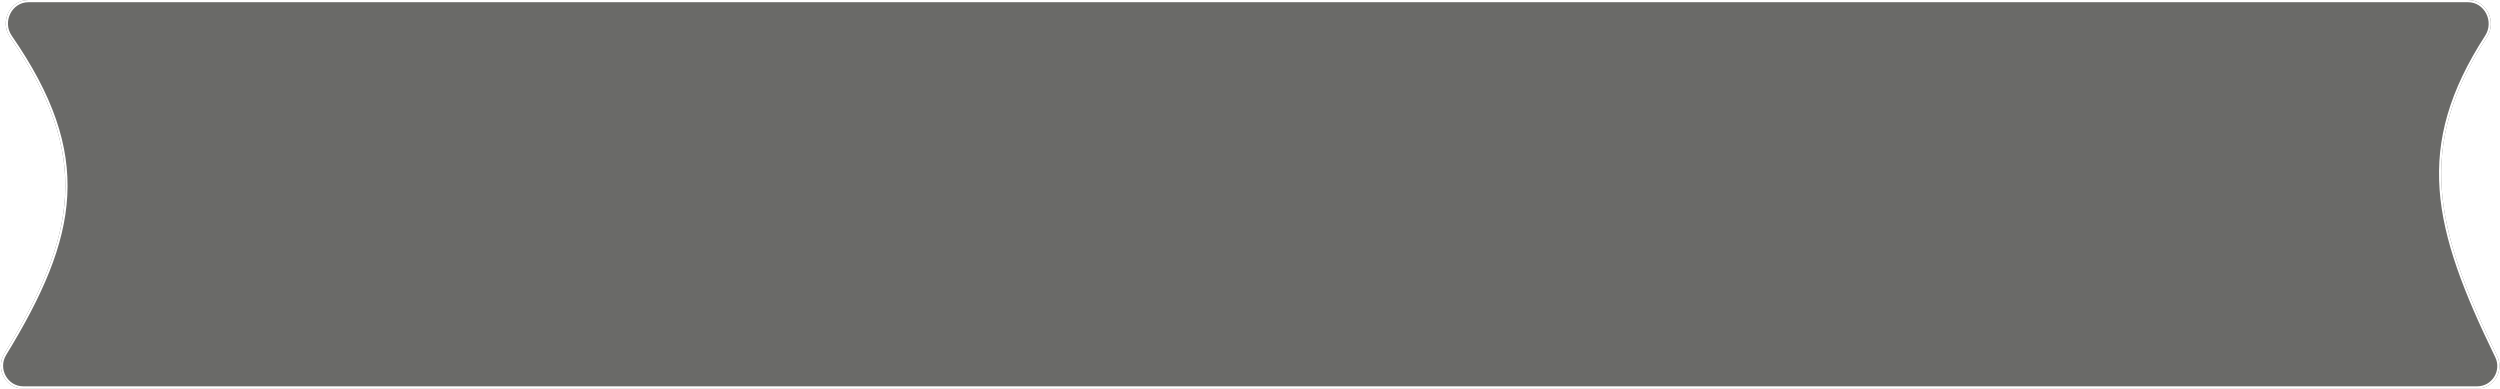 <?xml version="1.0" encoding="UTF-8"?> <svg xmlns="http://www.w3.org/2000/svg" width="1126" height="175" viewBox="0 0 1126 175" fill="none"><g filter="url(#filter0_b_2326_396)"><path d="M4.492 16.696C-0.277 9.796 4.433 0 12.82 0H1111.6C1119.91 0 1124.67 9.635 1120.15 16.616C1088.01 66.315 1096.45 102.296 1124.74 160.414C1128 167.119 1123.18 175 1115.72 175H10.495C2.546 175 -2.22 166.142 1.925 159.36C34.542 105.986 41.476 70.204 4.492 16.696Z" fill="#333330" fill-opacity="0.73"></path><path d="M12.82 0.5H1111.6C1119.48 0.5 1124.05 9.662 1119.73 16.345C1103.62 41.265 1097.65 62.791 1099.29 85.394C1100.92 107.969 1110.14 131.567 1124.29 160.633C1127.4 167.013 1122.8 174.5 1115.72 174.5H10.495C2.954 174.5 -1.599 166.084 2.351 159.62C18.671 132.915 28.613 110.539 29.808 88.105C31.003 65.652 23.434 43.222 4.903 16.412C0.343 9.813 4.873 0.5 12.82 0.5Z" stroke="white"></path></g><defs><filter id="filter0_b_2326_396" x="-9.603" y="-10" width="1145.38" height="195" filterUnits="userSpaceOnUse" color-interpolation-filters="sRGB"><feFlood flood-opacity="0" result="BackgroundImageFix"></feFlood><feGaussianBlur in="BackgroundImageFix" stdDeviation="5"></feGaussianBlur><feComposite in2="SourceAlpha" operator="in" result="effect1_backgroundBlur_2326_396"></feComposite><feBlend mode="normal" in="SourceGraphic" in2="effect1_backgroundBlur_2326_396" result="shape"></feBlend></filter></defs></svg> 